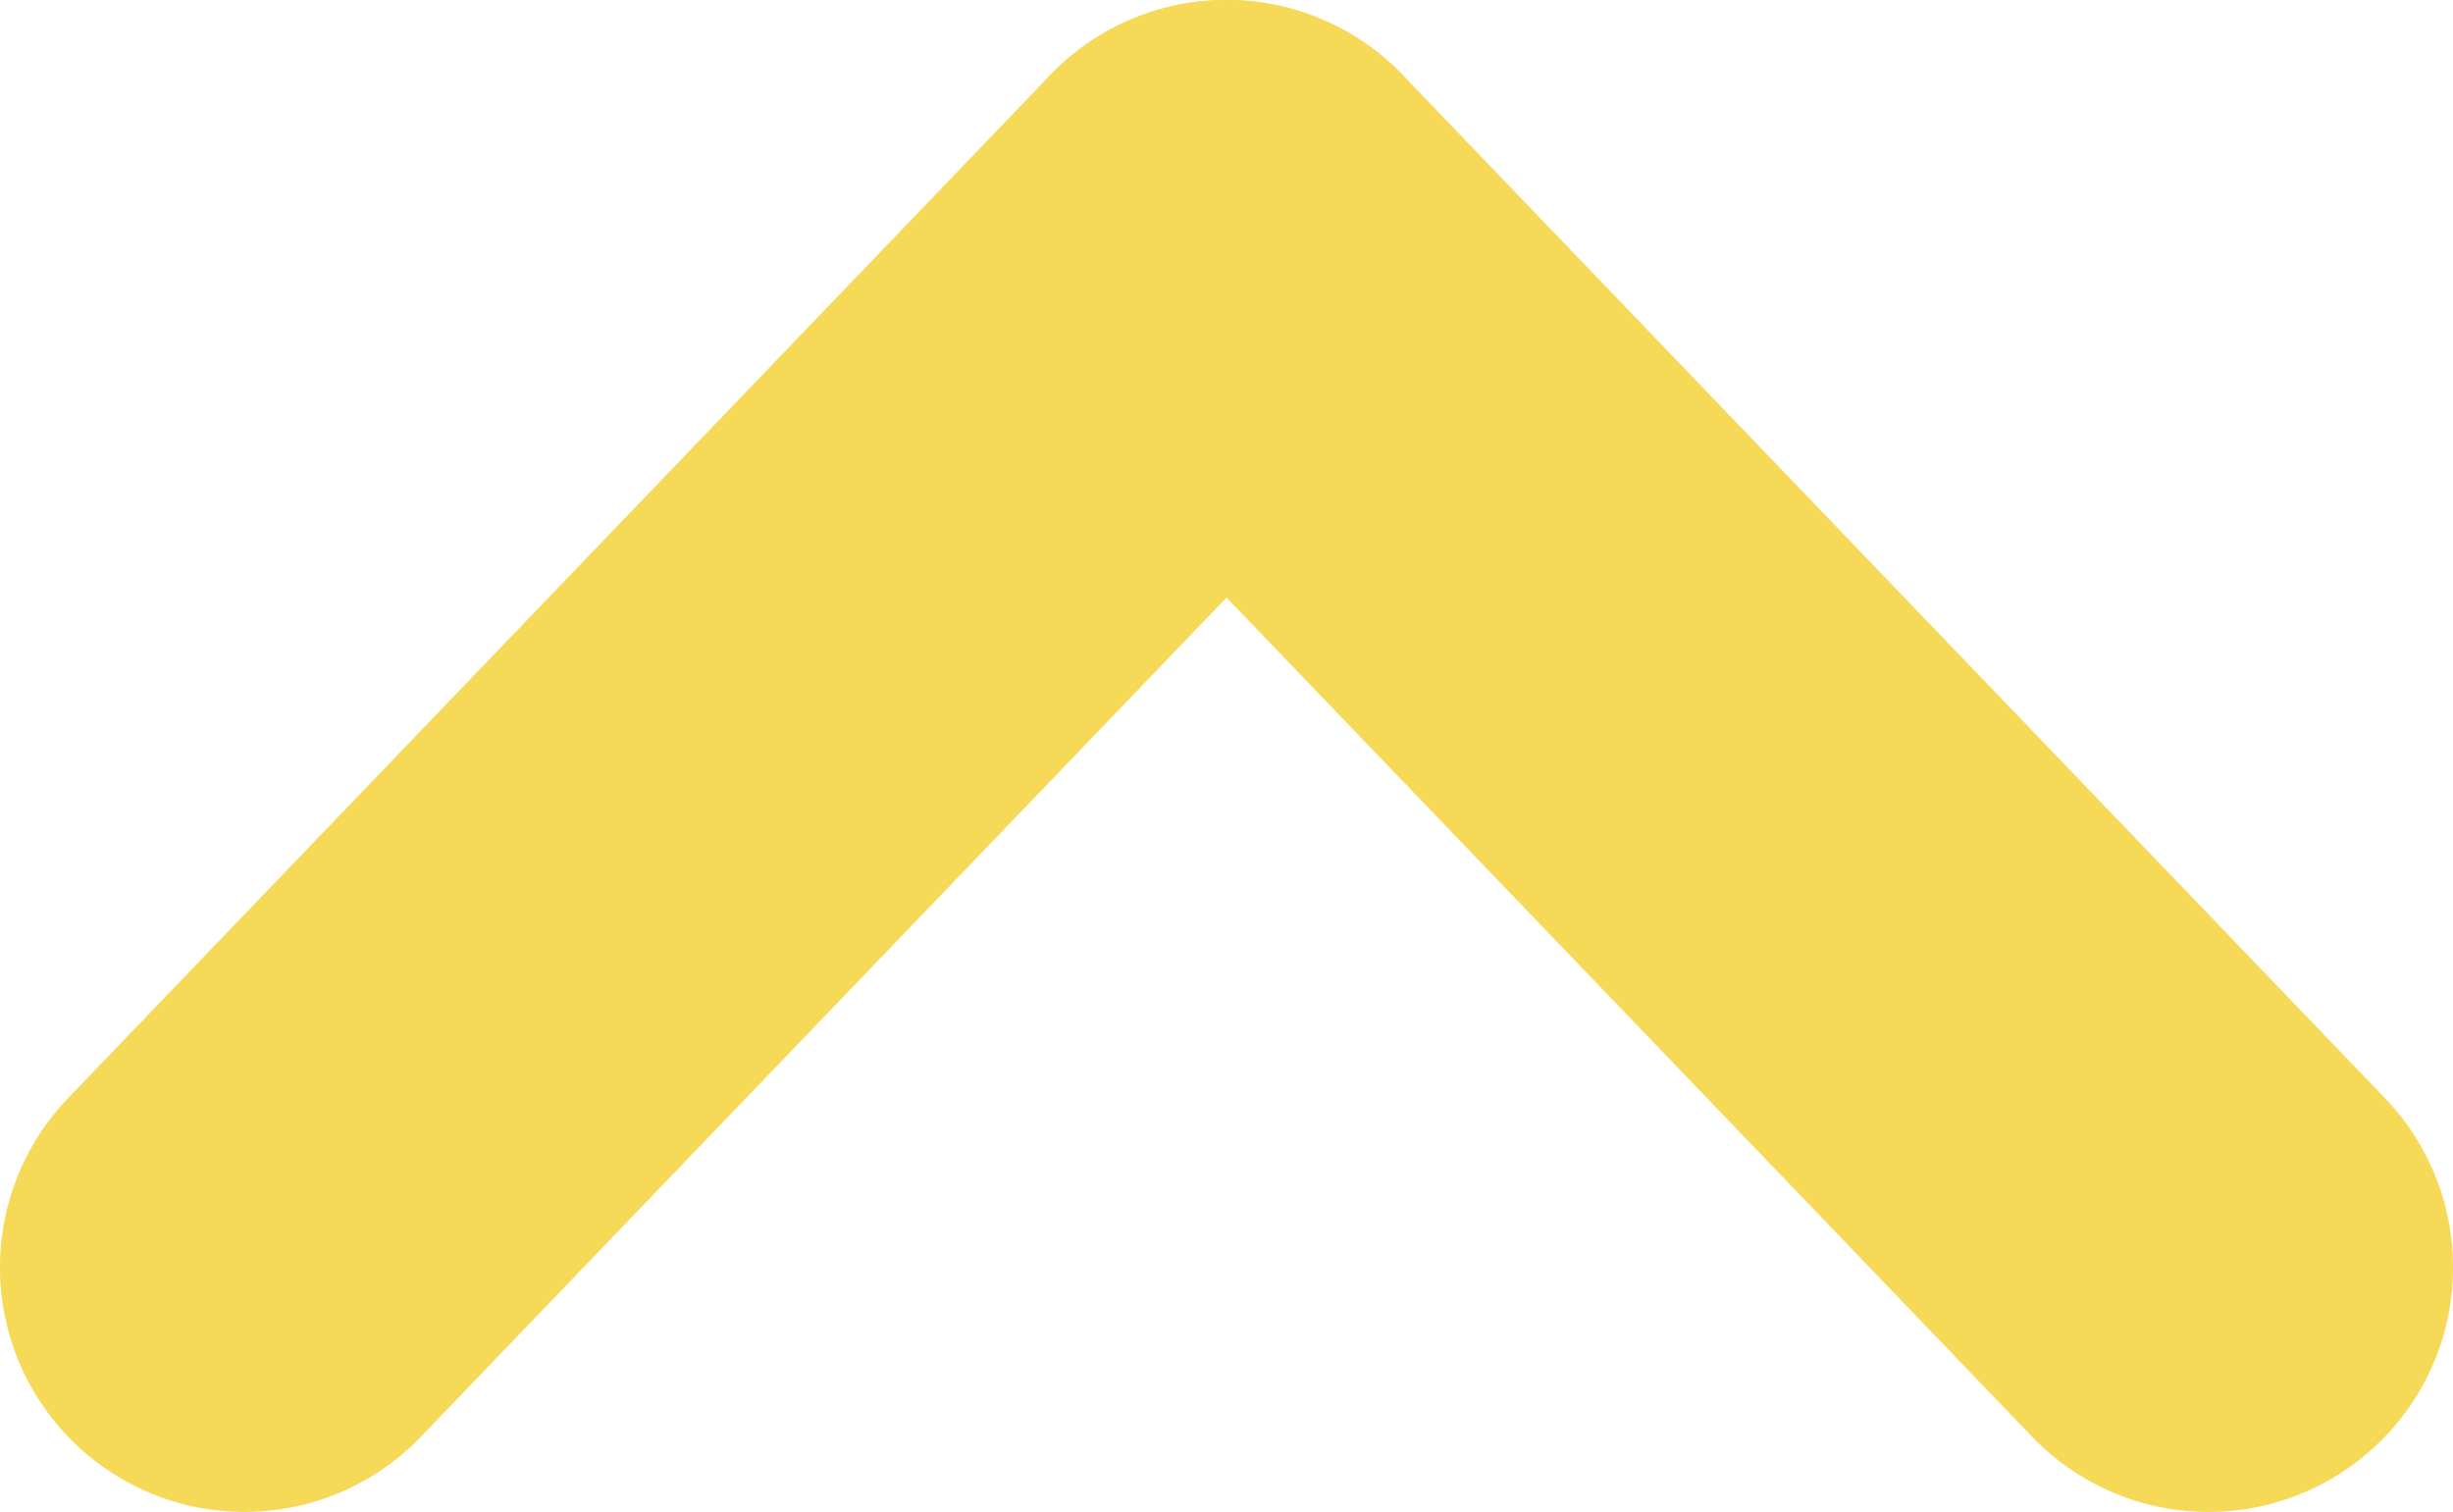 <svg xmlns="http://www.w3.org/2000/svg" width="20.066" height="12.368" viewBox="0 0 20.066 12.368"><g transform="translate(2 10.368) rotate(-90)"><path d="M0,10.033a1.994,1.994,0,0,1-1.443-.615A2,2,0,0,1-1.385,6.59L6.983-1.443a2,2,0,0,1,2.828.058,2,2,0,0,1-.058,2.828L1.385,9.476A1.993,1.993,0,0,1,0,10.033Z" transform="translate(0 8.033)" fill="#f7d958"/><path d="M8.367,10.033a1.993,1.993,0,0,1-1.385-.557L-1.385,1.443a2,2,0,0,1-.058-2.828,2,2,0,0,1,2.828-.058L9.753,6.59a2,2,0,0,1-1.385,3.443Z" fill="#f7d958"/></g></svg>
